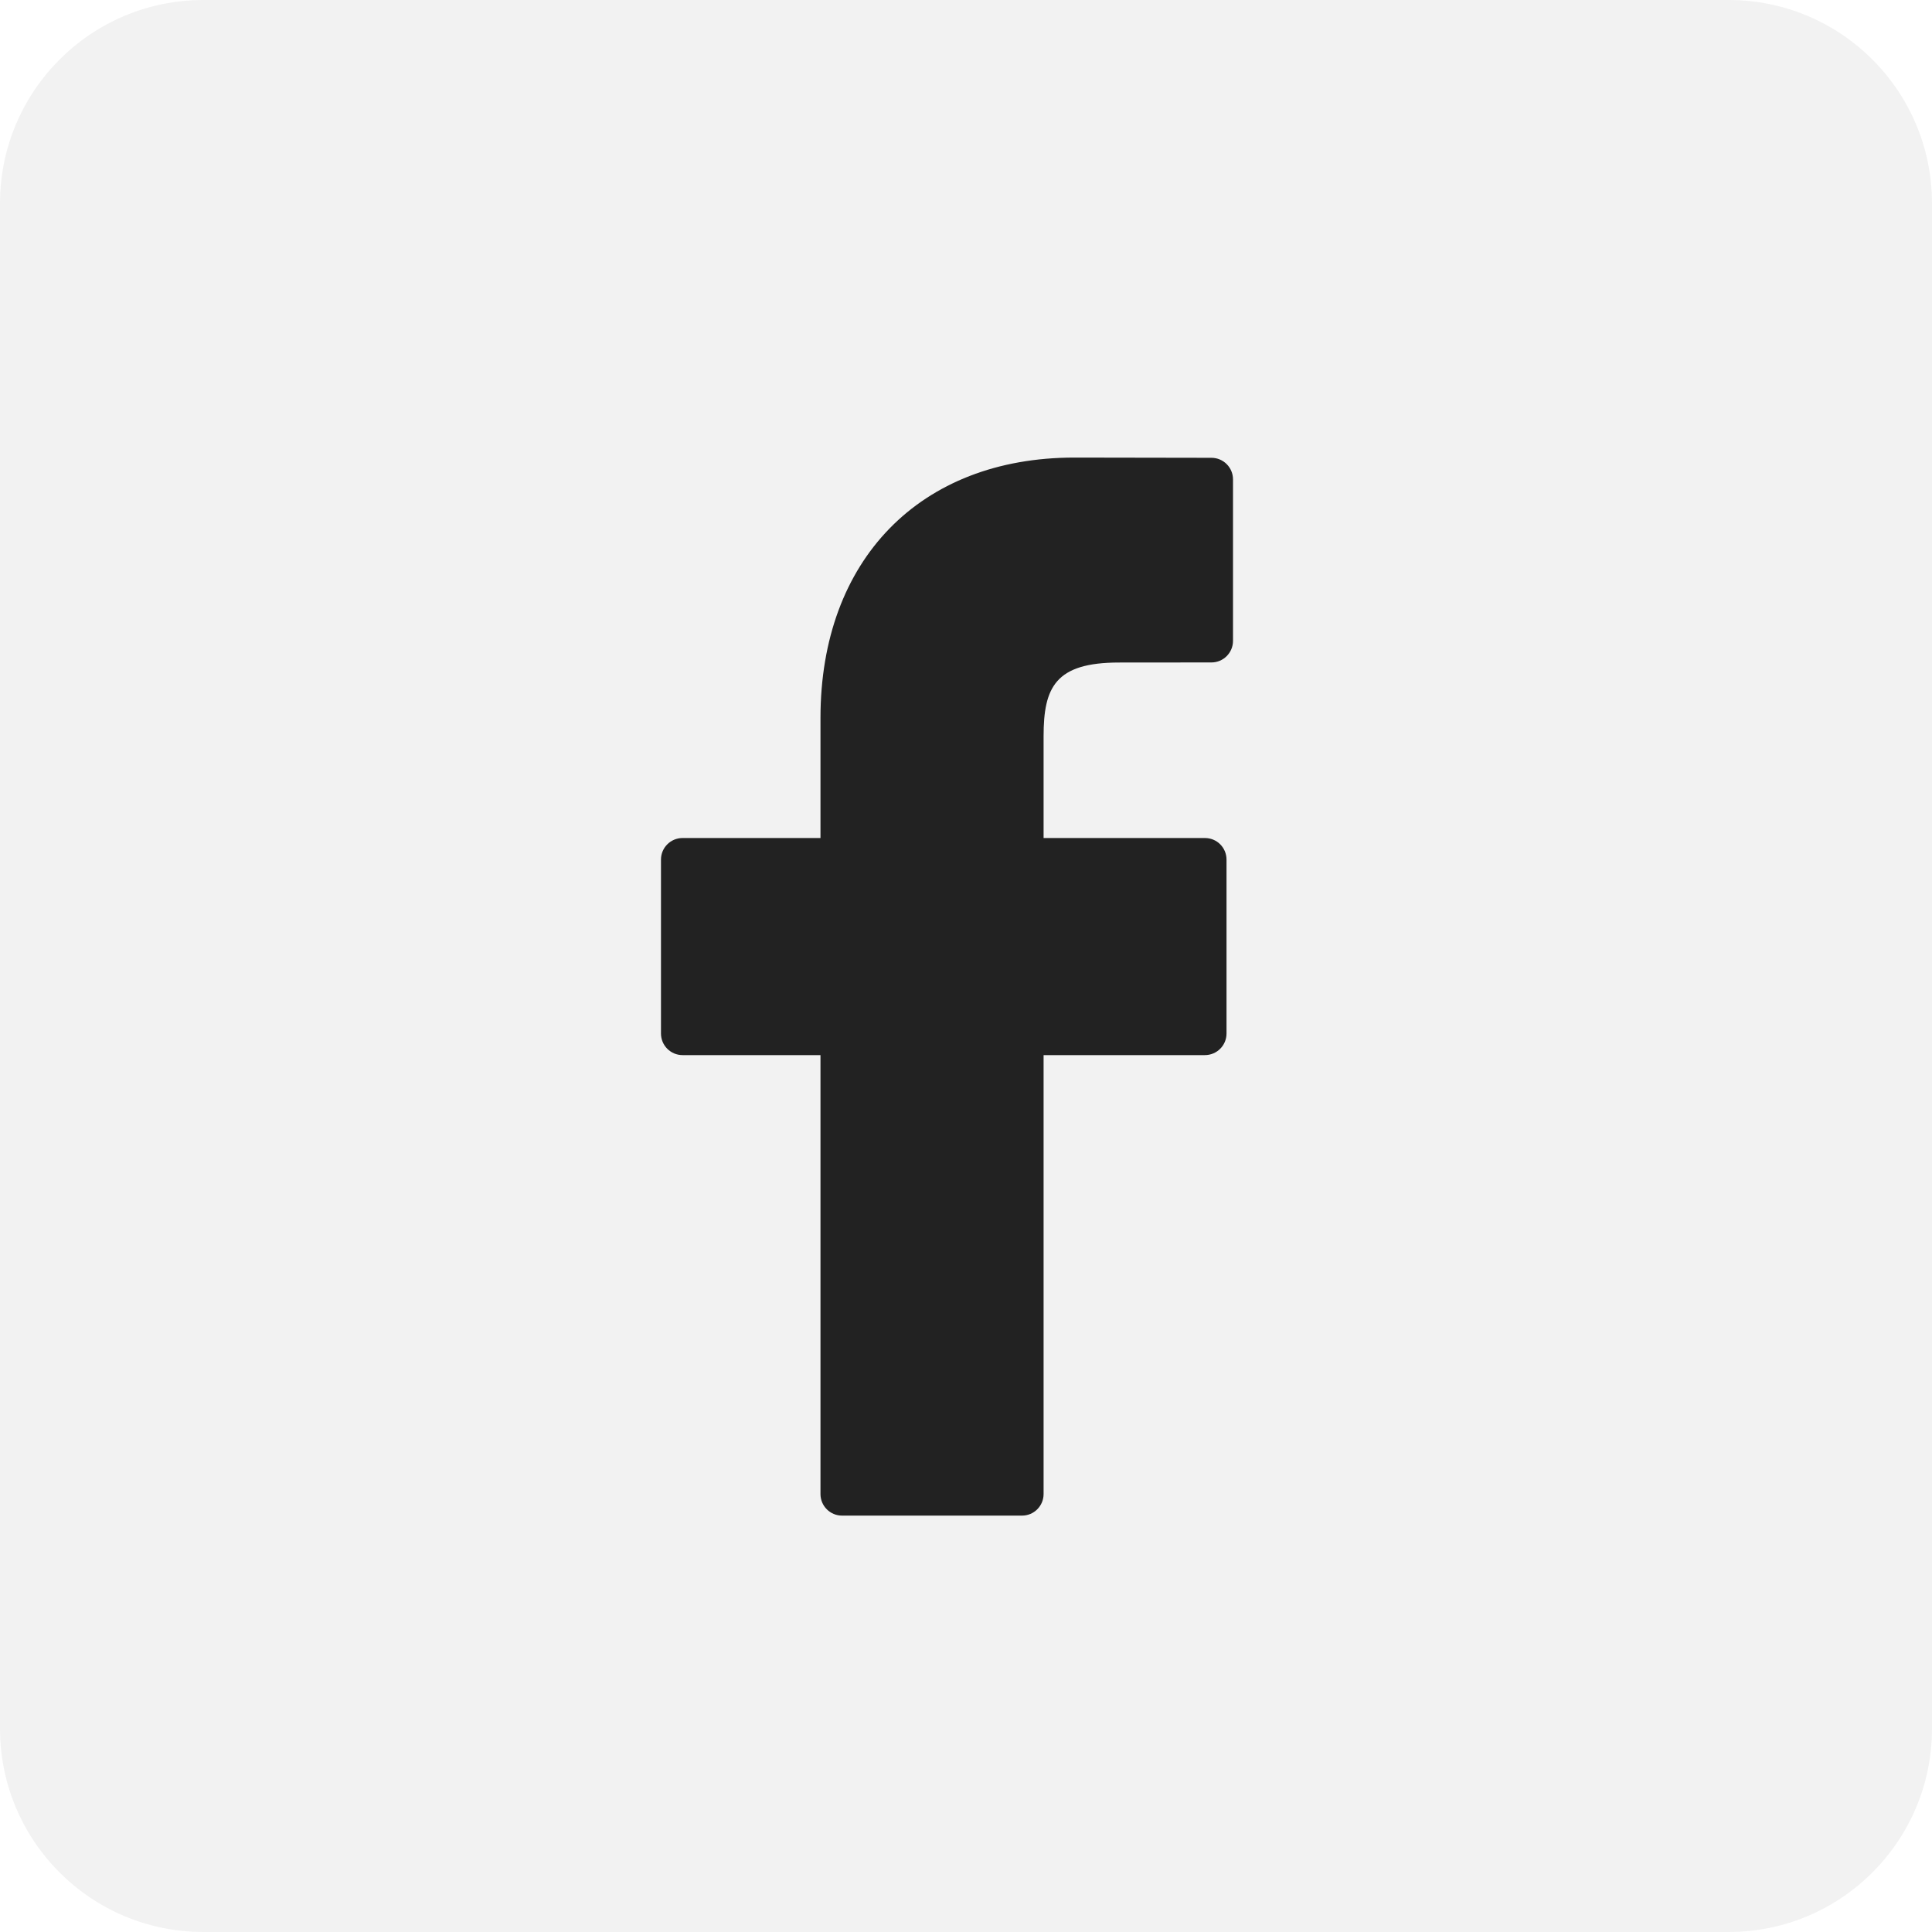 <?xml version="1.0" encoding="UTF-8"?> <svg xmlns="http://www.w3.org/2000/svg" width="25" height="25" viewBox="0 0 25 25" fill="none"> <path d="M22.368 0H2.632C1.178 0 0 1.178 0 2.632V22.368C0 23.822 1.178 25 2.632 25H22.368C23.822 25 25 23.822 25 22.368V2.632C25 1.178 23.822 0 22.368 0Z" fill="#222222" fill-opacity="0.06"></path> <path fill-rule="evenodd" clip-rule="evenodd" d="M15.676 5.924L13.901 5.921C11.906 5.921 10.617 7.244 10.617 9.29V10.844H8.832C8.678 10.844 8.553 10.969 8.553 11.123V13.374C8.553 13.528 8.678 13.653 8.832 13.653H10.617V19.333C10.617 19.487 10.742 19.612 10.896 19.612H13.225C13.379 19.612 13.504 19.487 13.504 19.333V13.653H15.591C15.746 13.653 15.871 13.528 15.871 13.374L15.871 11.123C15.871 11.049 15.842 10.978 15.79 10.926C15.738 10.873 15.666 10.844 15.592 10.844H13.504V9.527C13.504 8.894 13.655 8.573 14.48 8.573L15.676 8.572C15.83 8.572 15.955 8.447 15.955 8.293V6.203C15.955 6.049 15.83 5.924 15.676 5.924Z" fill="#222222"></path> </svg> 